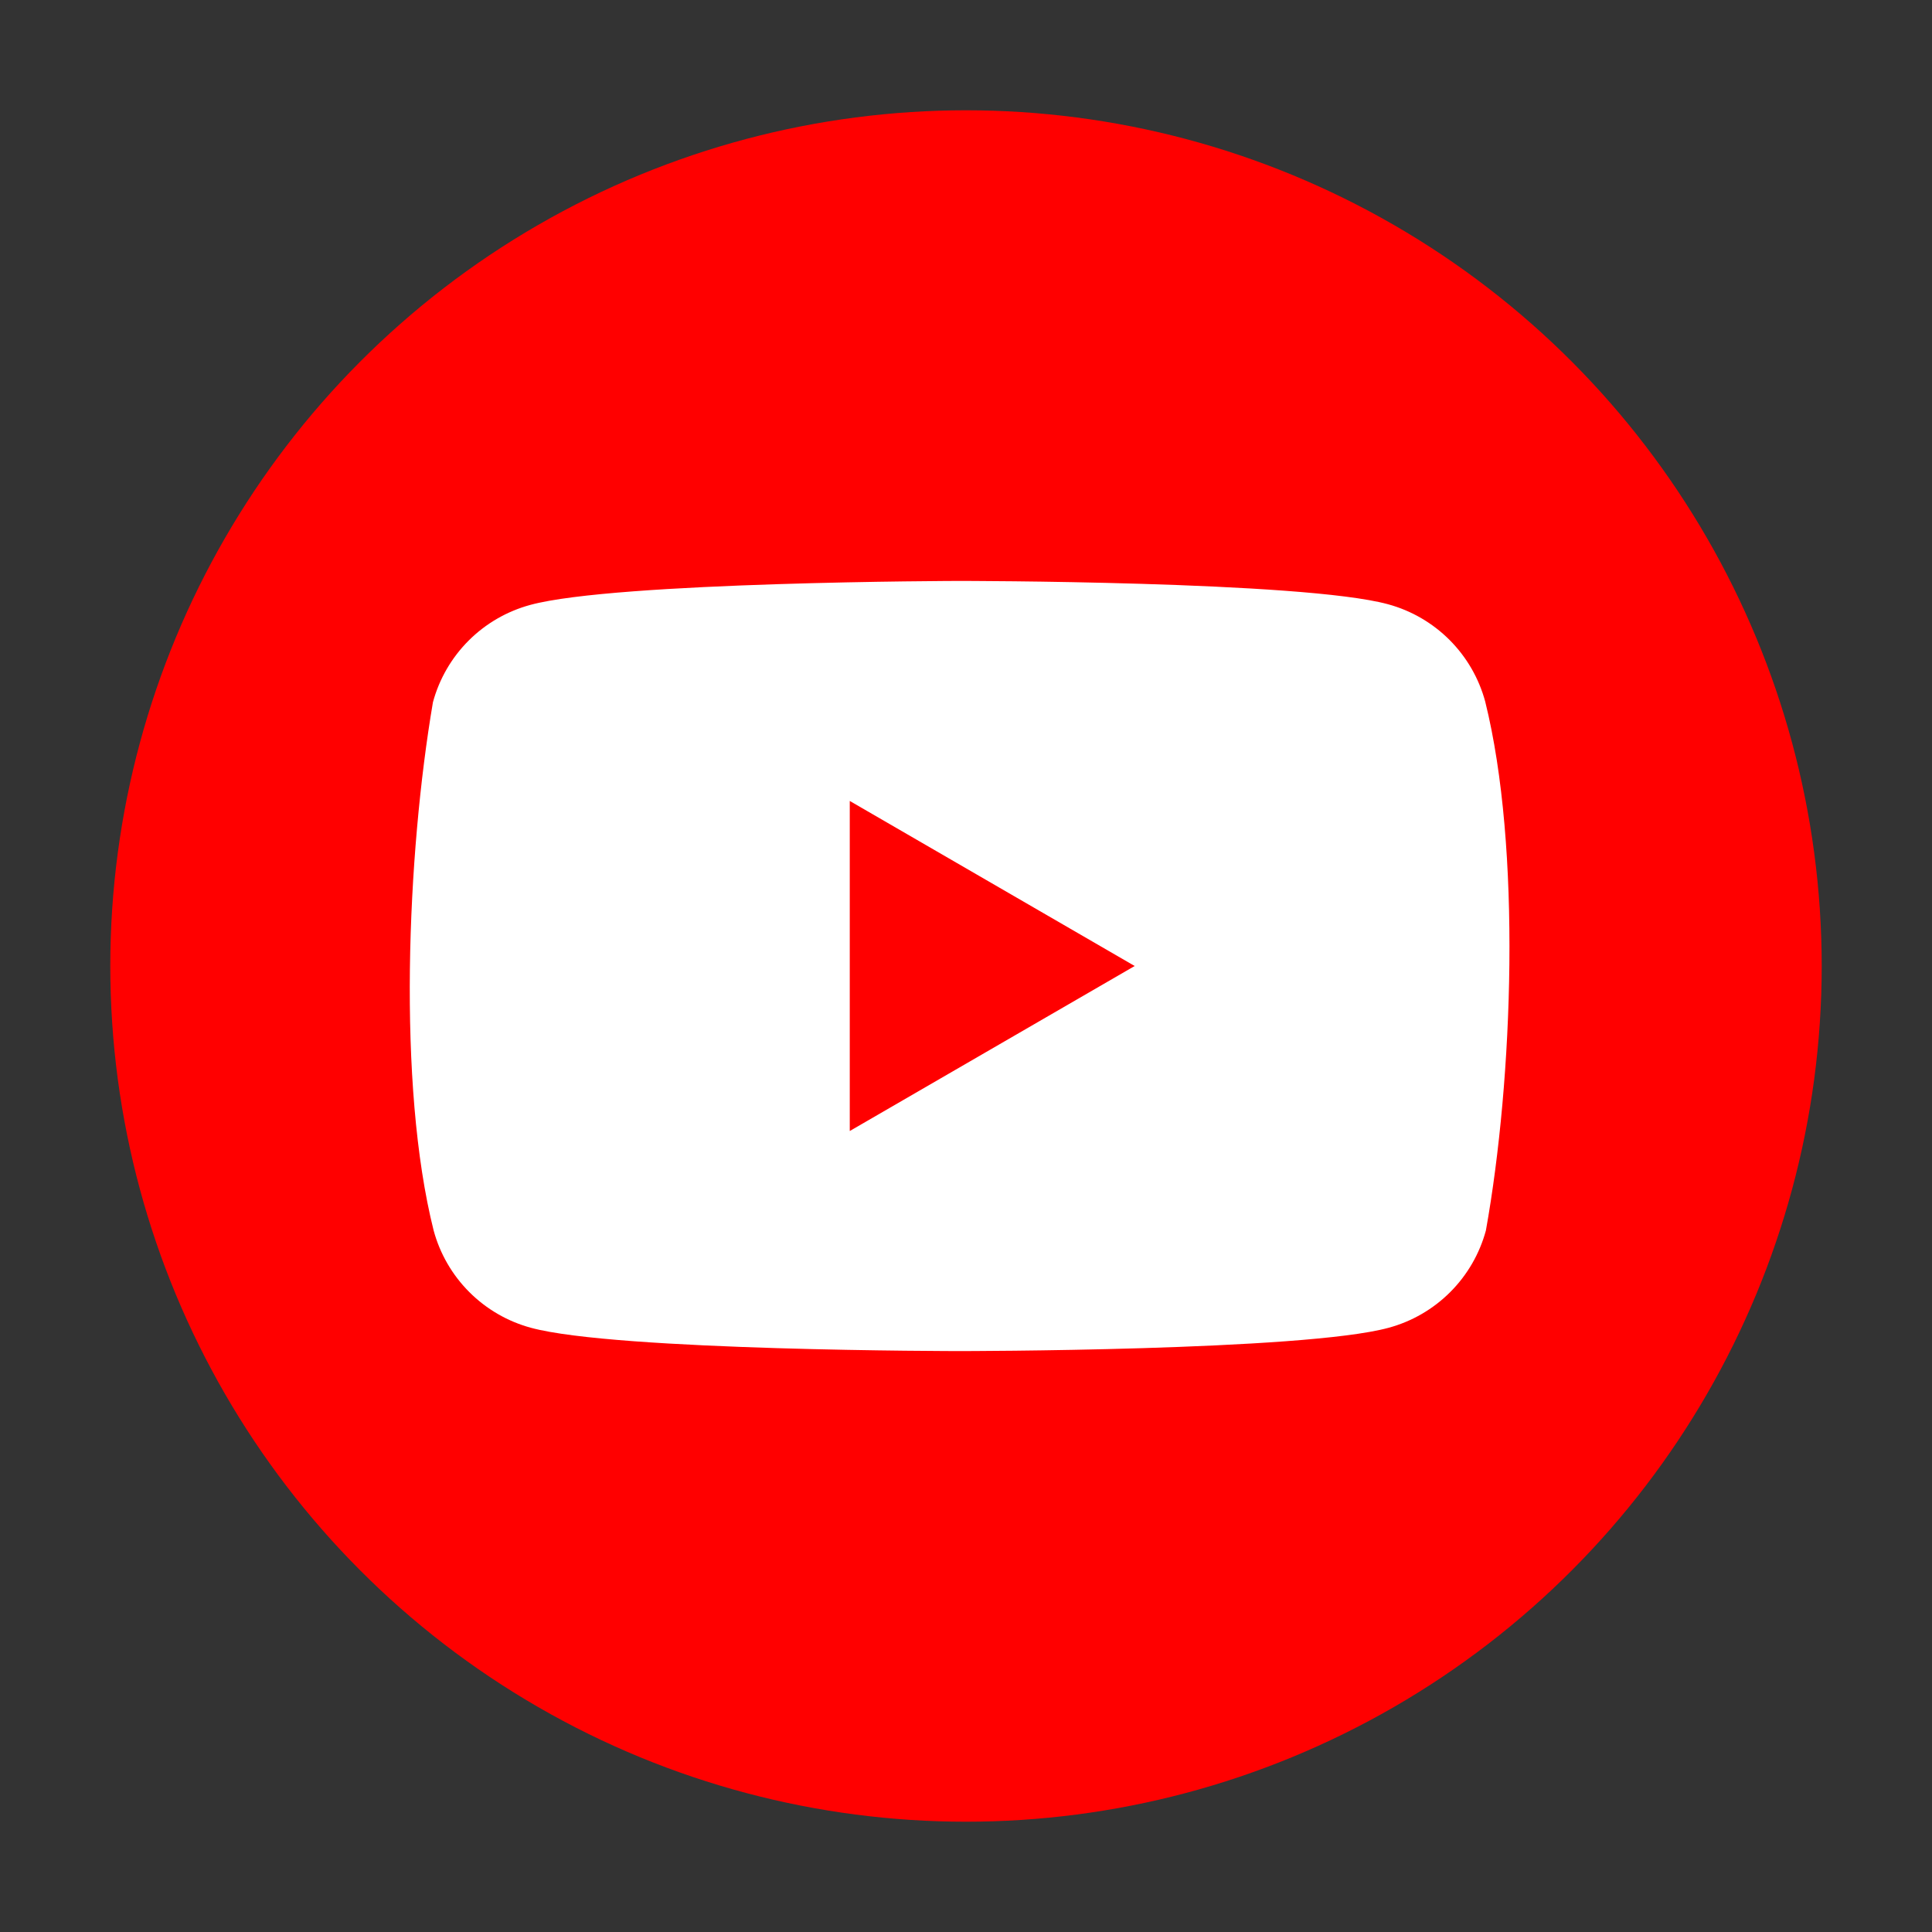 <?xml version="1.0" encoding="UTF-8"?>
<svg id="_圖層_1" data-name="圖層 1" xmlns="http://www.w3.org/2000/svg" viewBox="0 0 800 800">
  <rect x="0" y="0" width="800" height="800" fill="#333333" stroke="none"/>
  <defs>
    <style>
      .cls-1 {
        fill: #fff;
        fill-rule: evenodd;
      }

      .cls-2 {
        fill: red;
      }
    </style>
  </defs>
  <circle class="cls-2" cx="400" cy="400" r="354.33"/>
  <path class="cls-1" d="m600.21,264.97c7.07,7.07,12.17,15.87,14.78,25.52,15.04,60.54,11.56,156.15.29,219.02-2.61,9.65-7.71,18.45-14.78,25.52-7.07,7.07-15.87,12.17-25.52,14.78-35.34,9.64-177.56,9.64-177.56,9.64,0,0-142.22,0-177.56-9.64-9.65-2.61-18.45-7.71-25.52-14.78-7.07-7.07-12.17-15.87-14.78-25.52-15.13-60.28-10.98-155.94-.29-218.73,2.61-9.65,7.71-18.45,14.78-25.52,7.07-7.07,15.87-12.16,25.52-14.78,35.34-9.64,177.56-9.93,177.56-9.93,0,0,142.22,0,177.56,9.64,9.65,2.61,18.45,7.71,25.52,14.78Zm-130.36,135.03l-117.98,68.33v-136.67l117.98,68.34Z"/>
</svg>